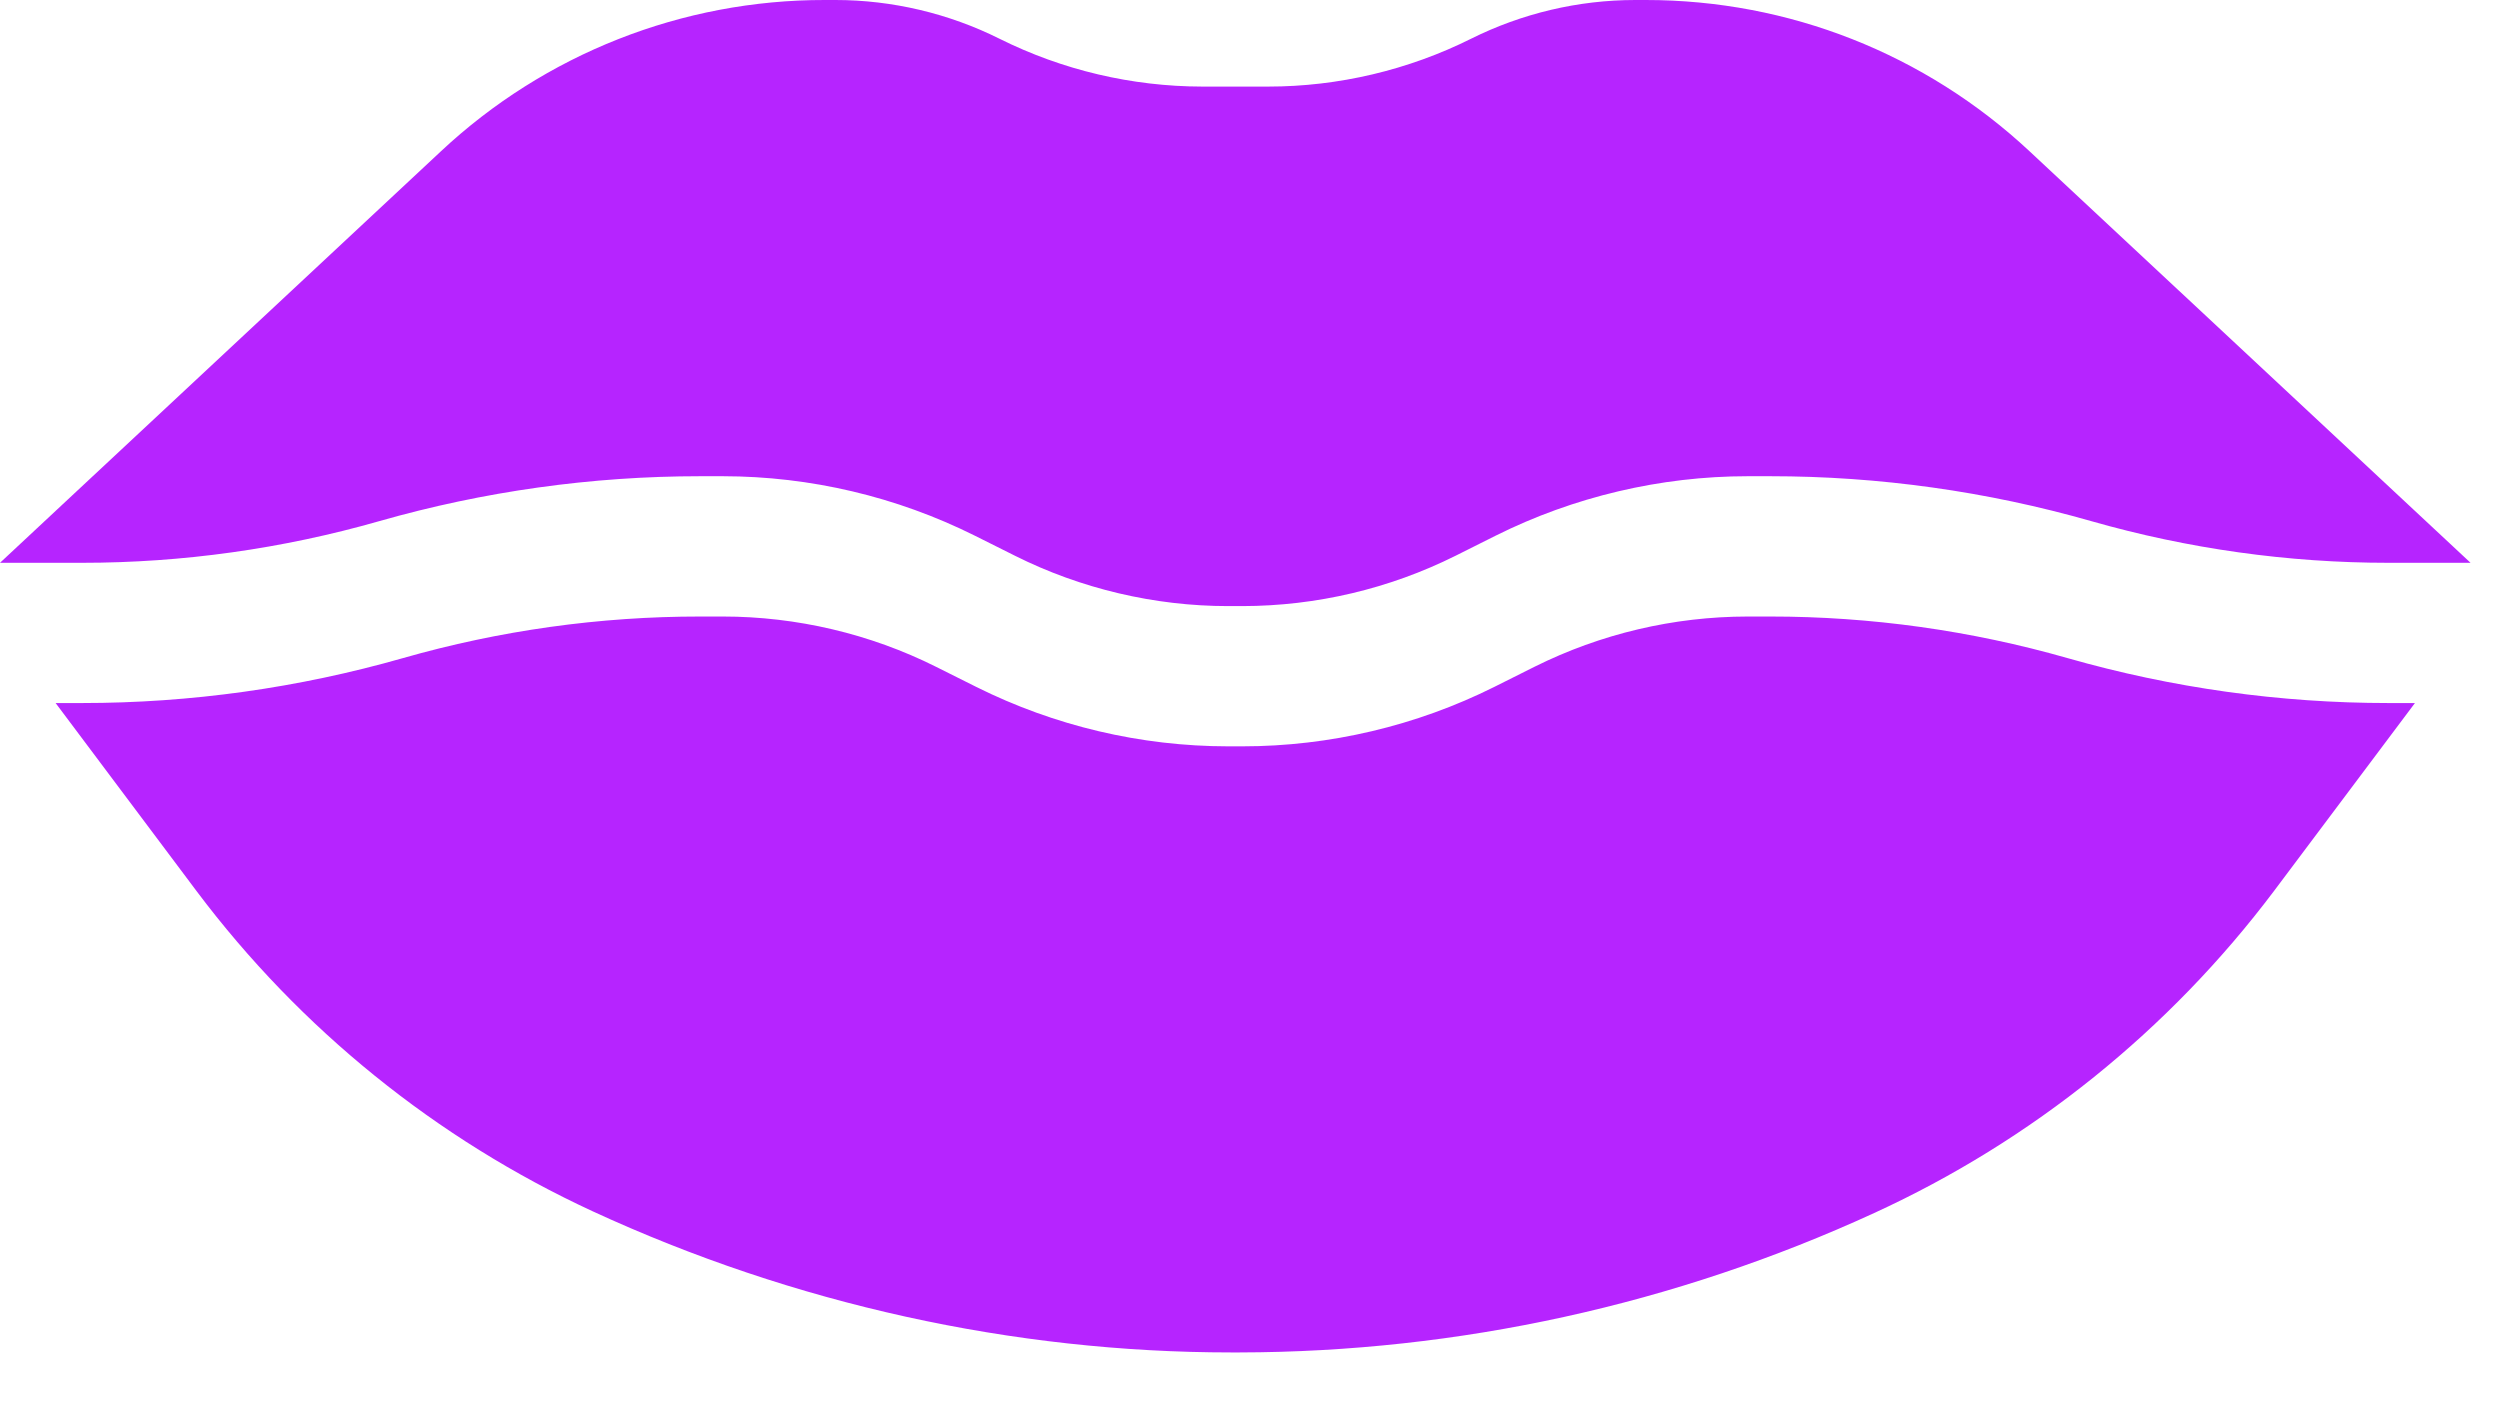 <?xml version="1.0" encoding="UTF-8"?> <svg xmlns="http://www.w3.org/2000/svg" width="41" height="23" viewBox="0 0 41 23" fill="none"><g clip-path="url(#clip0_30_3272)"><path d="M7.229 2.483C8.936 0.885 11.188 -0.003 13.527 7.60736e-06H13.701C14.63 7.60736e-06 15.56 0.22 16.391 0.635C17.424 1.15 18.562 1.418 19.716 1.42H20.8C21.947 1.42 23.097 1.149 24.126 0.635C24.961 0.219 25.882 0.001 26.816 7.60736e-06H26.99C29.336 7.60736e-06 31.572 0.882 33.287 2.483L40.517 9.23H39.172C37.525 9.23 35.884 9 34.298 8.547C32.586 8.058 30.814 7.81 29.034 7.81H28.66C27.234 7.81 25.807 8.147 24.531 8.784L23.87 9.115C22.785 9.656 21.589 9.938 20.377 9.94H20.14C18.934 9.94 17.726 9.655 16.647 9.115L15.985 8.784C14.703 8.145 13.29 7.812 11.857 7.81H11.483C9.703 7.81 7.933 8.058 6.219 8.547C4.634 9 2.993 9.23 1.345 9.23H0L7.229 2.483ZM37.29 14.617C35.577 16.892 33.326 18.706 30.738 19.893C27.471 21.394 23.919 22.174 20.324 22.18H20.192C16.623 22.18 13.021 21.389 9.717 19.864C7.153 18.678 4.923 16.875 3.226 14.617L0.912 11.53H1.345C3.125 11.53 4.895 11.282 6.608 10.793C8.194 10.34 9.834 10.11 11.483 10.111H11.857C13.063 10.111 14.271 10.395 15.35 10.935L16.012 11.266C17.294 11.905 18.707 12.239 20.14 12.24H20.377C21.803 12.24 23.23 11.903 24.505 11.266L25.166 10.935C26.252 10.394 27.447 10.112 28.66 10.111H29.034C30.681 10.111 32.322 10.34 33.908 10.793C35.62 11.282 37.392 11.53 39.172 11.53H39.605L37.29 14.617Z" fill="#B624FF"></path></g><defs><clipPath id="clip0_30_3272"><rect width="41" height="23" fill="white"></rect></clipPath></defs></svg> 